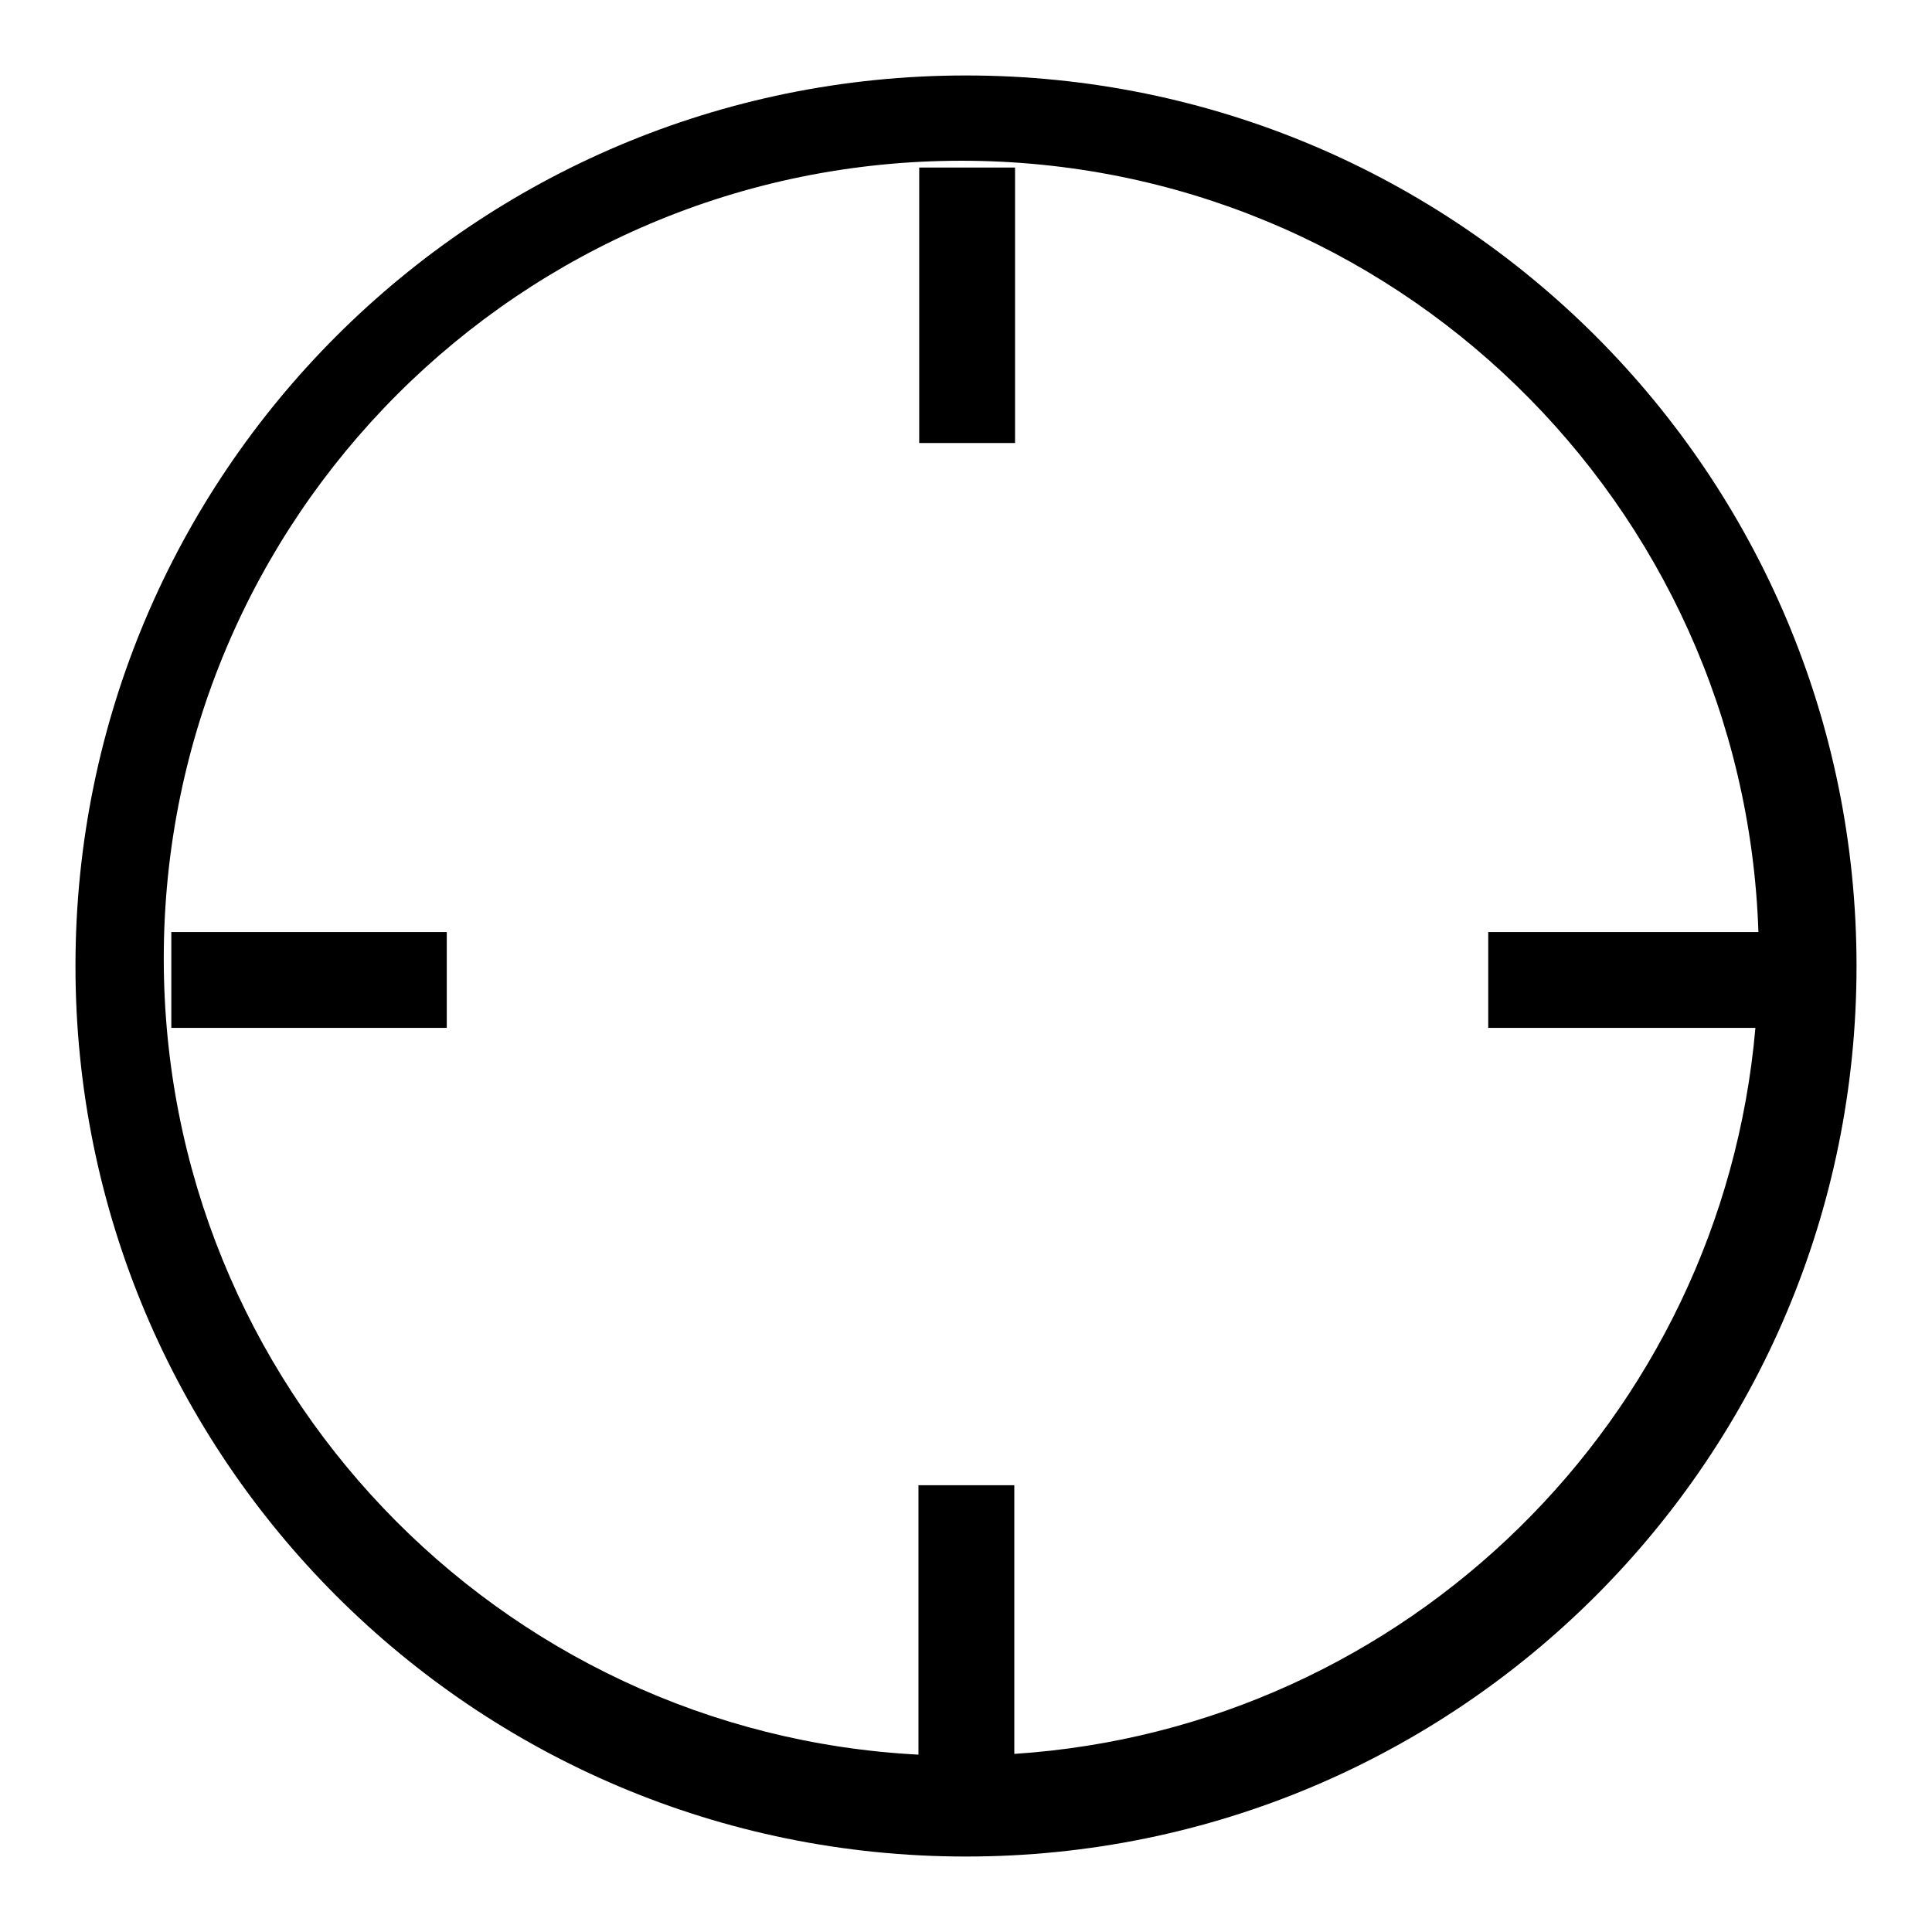 <?xml version="1.0" encoding="utf-8"?>
<!-- Svg Vector Icons : http://www.onlinewebfonts.com/icon -->
<!DOCTYPE svg PUBLIC "-//W3C//DTD SVG 1.1//EN" "http://www.w3.org/Graphics/SVG/1.1/DTD/svg11.dtd">
<svg version="1.1" xmlns="http://www.w3.org/2000/svg" xmlns:xlink="http://www.w3.org/1999/xlink" x="0px" y="0px" viewBox="0 0 256 256" enable-background="new 0 0 256 256" xml:space="preserve">
<g> <path fill="#000000" d="M128,246c-65.2,0-118-52.8-118-118C10,62.8,62.8,10,128,10c65.2,0,118,52.8,118,118 C246,193.2,193.2,246,128,246z M127.4,21.3C69,21.3,21.7,68.6,21.7,127c0,56.5,44.3,102.6,100,105.5v-35.7h12.7v35.6 c52-3.4,93.7-44.5,98.2-96.2h-35.4v-12.7H233C231.1,66.7,184.6,21.3,127.4,21.3z M121.8,22.2h12.7v36.5h-12.7V22.2z M22.7,123.5 h36.5v12.7H22.7V123.5z"/></g>
</svg>
